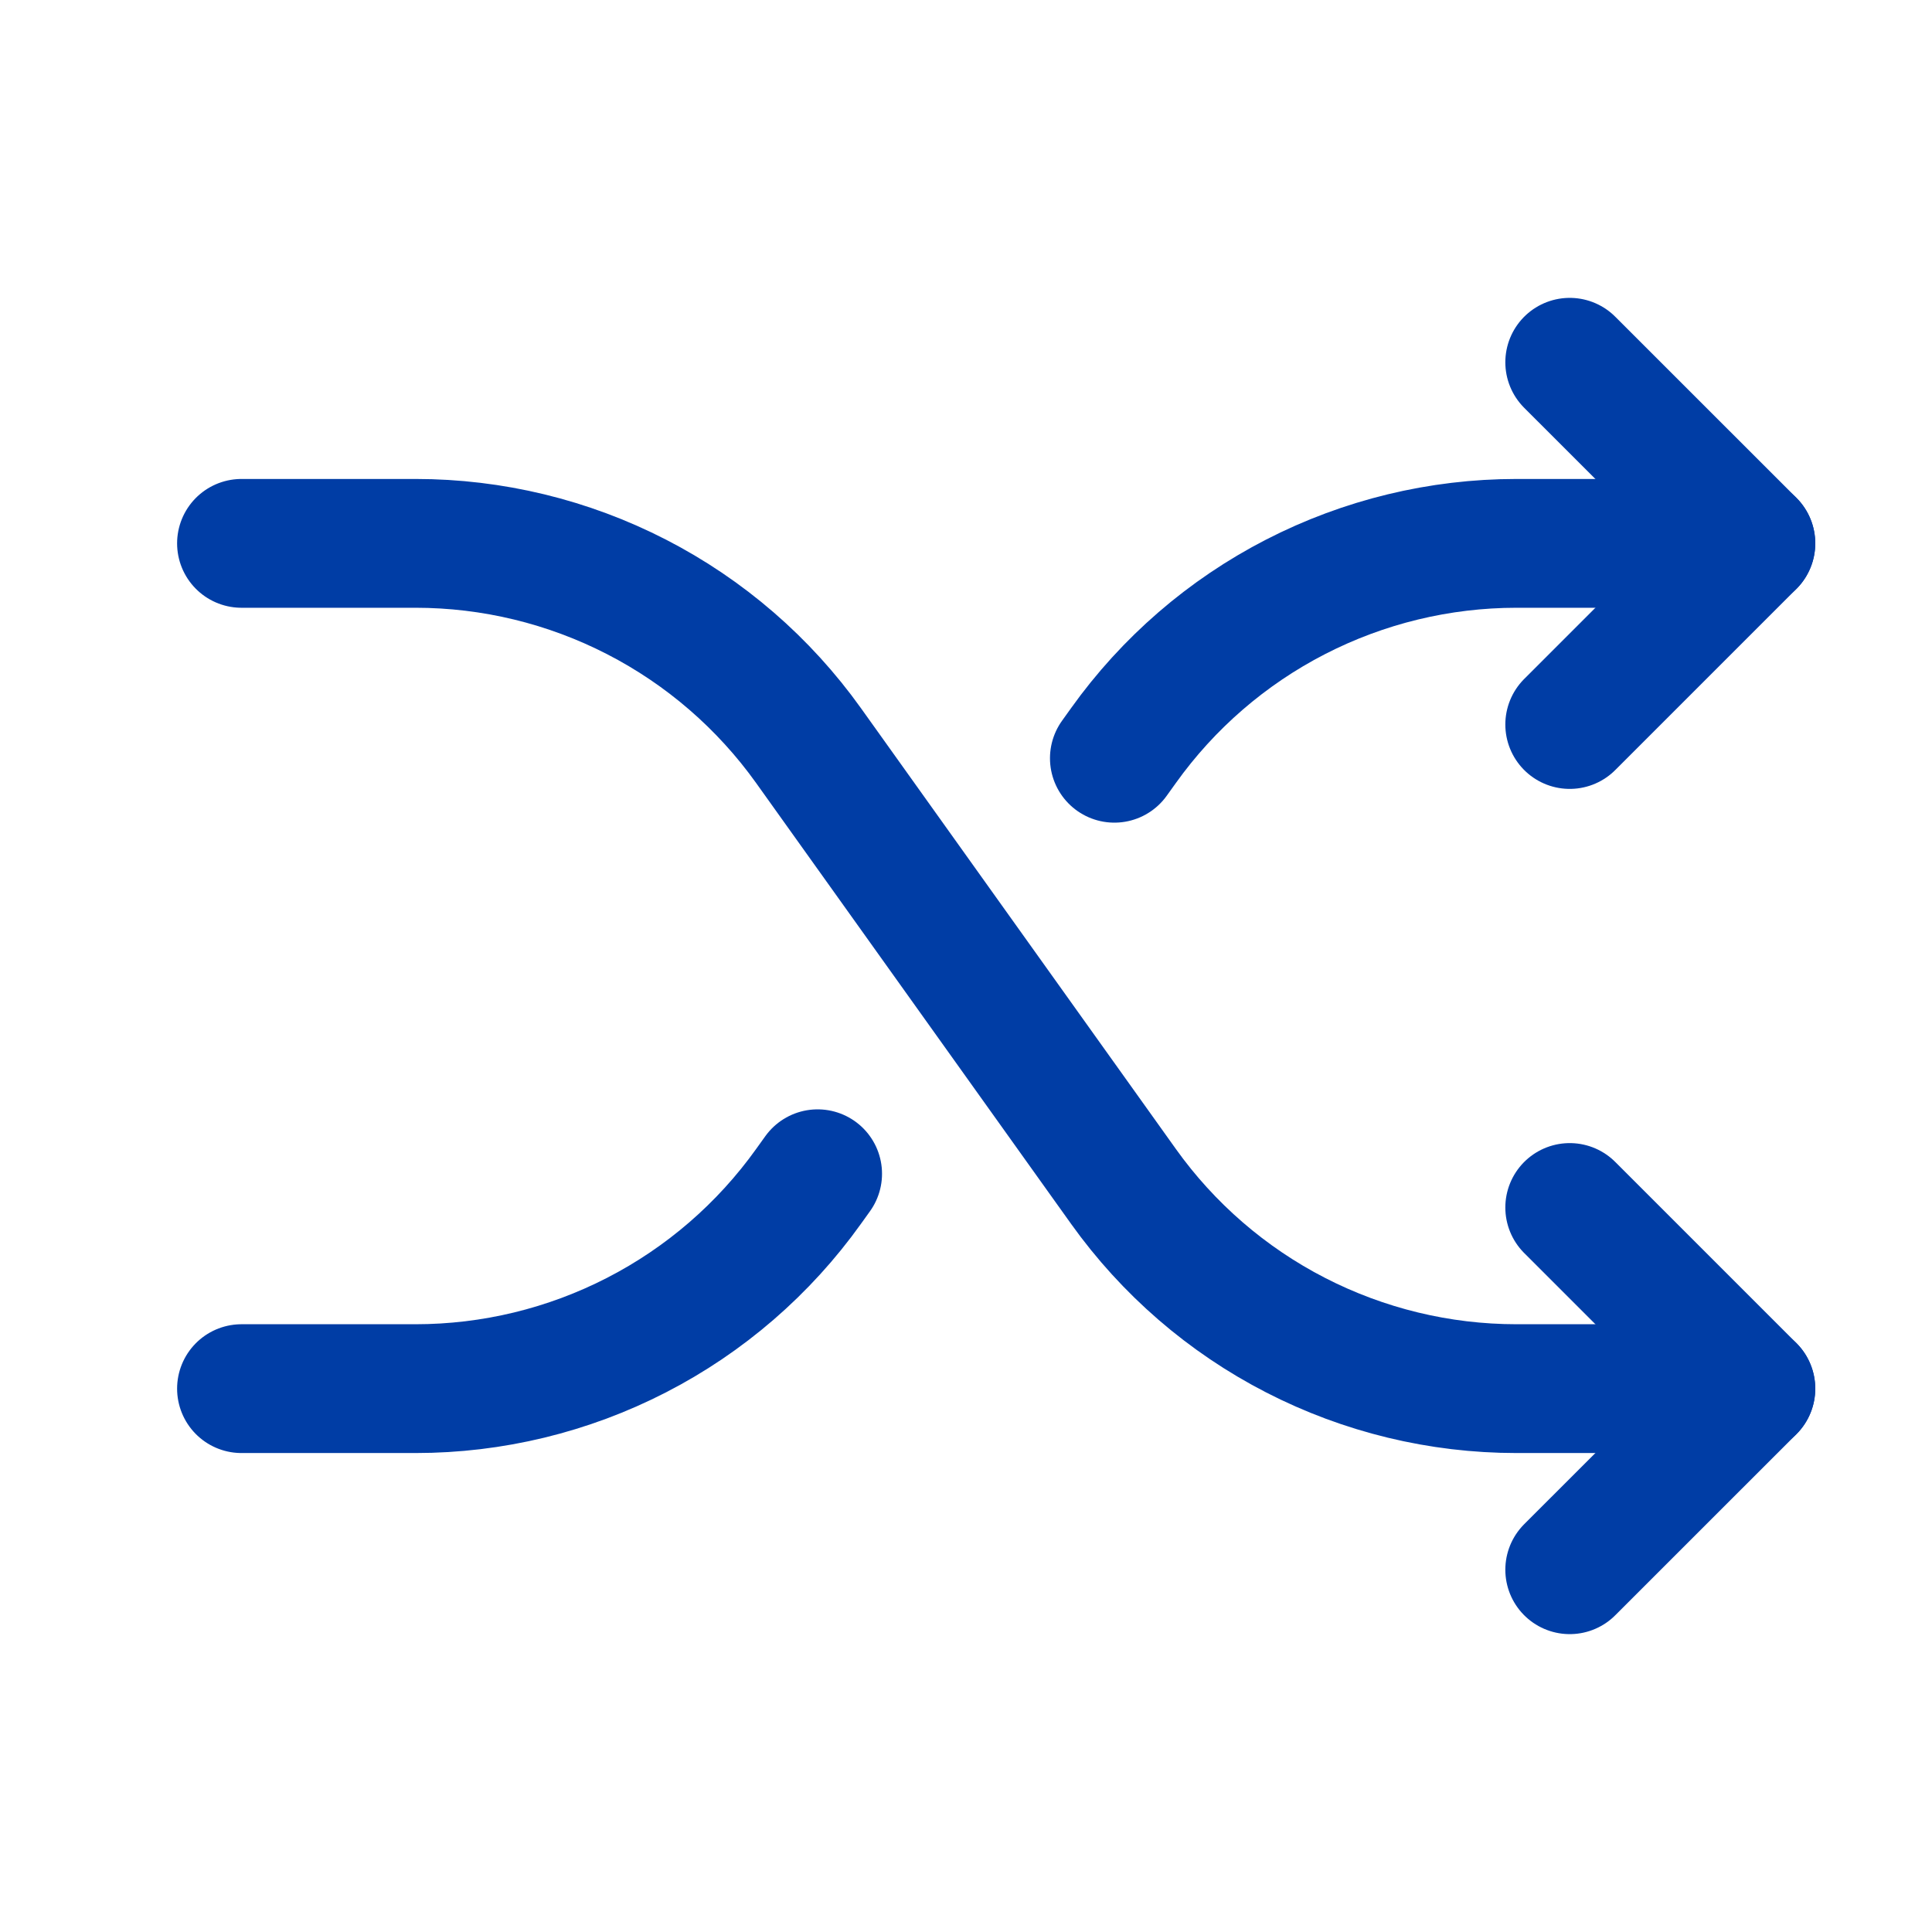 <svg width="45" height="45" viewBox="0 0 45 45" fill="none" xmlns="http://www.w3.org/2000/svg">
<g clip-path="url(#clip0_1454_13512)">
<path d="M5.625 12.656H9.679C11.469 12.656 13.234 13.084 14.826 13.903C16.419 14.722 17.792 15.91 18.833 17.367L26.167 27.633C27.208 29.09 28.581 30.278 30.174 31.097C31.766 31.916 33.531 32.344 35.322 32.344H40.781" stroke="#003DA5" stroke-width="3" stroke-linecap="round" stroke-linejoin="round"/>
<path d="M36.562 8.438L40.781 12.656L36.562 16.875" stroke="#003DA5" stroke-width="3" stroke-linecap="round" stroke-linejoin="round"/>
<path d="M36.562 28.125L40.781 32.344L36.562 36.562" stroke="#003DA5" stroke-width="3" stroke-linecap="round" stroke-linejoin="round"/>
<path d="M25.956 17.661L26.167 17.367C27.208 15.91 28.581 14.722 30.174 13.903C31.766 13.084 33.531 12.656 35.322 12.656H40.781" stroke="#003DA5" stroke-width="3" stroke-linecap="round" stroke-linejoin="round"/>
<path d="M5.625 32.344H9.679C11.469 32.344 13.234 31.916 14.826 31.097C16.419 30.278 17.792 29.09 18.833 27.633L19.044 27.339" stroke="#003DA5" stroke-width="3" stroke-linecap="round" stroke-linejoin="round"/>
</g>
<defs>
<clipPath id="clip0_1454_13512">
<rect width="45" height="45" fill="white"/>
</clipPath>
</defs>
</svg>
